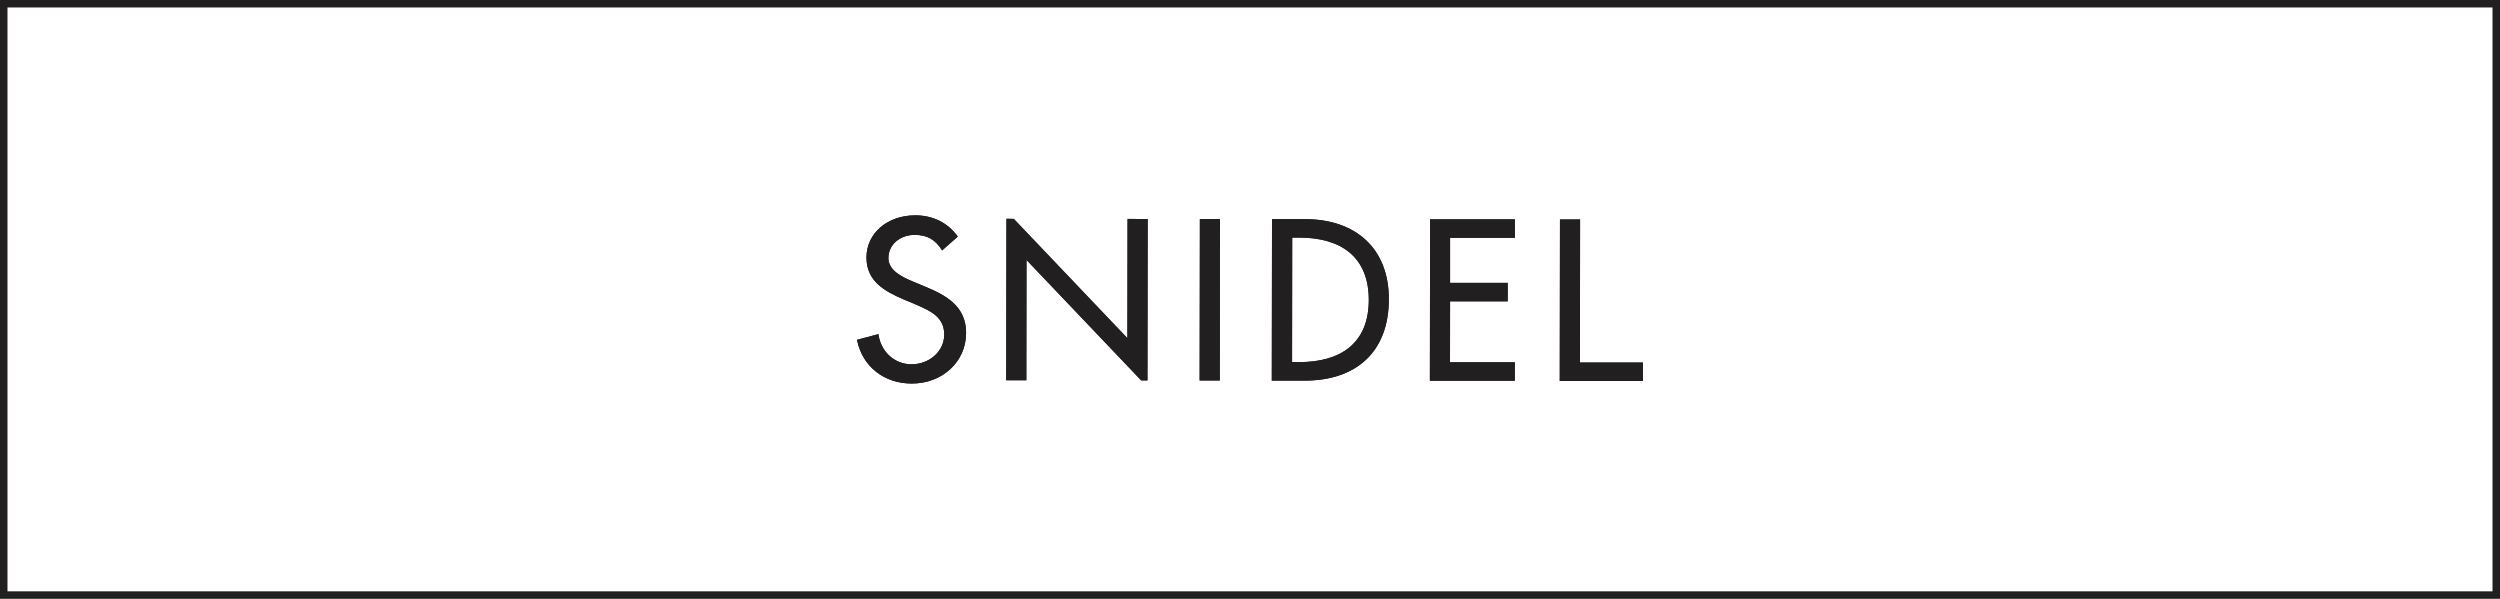 <?xml version="1.0" encoding="UTF-8"?>
<svg id="_レイヤー_2" data-name="レイヤー 2" xmlns="http://www.w3.org/2000/svg" viewBox="0 0 334 80">
  <defs>
    <style>
      .cls-1 {
        fill: #fff;
      }

      .cls-2 {
        fill: #211f1f;
      }
    </style>
  </defs>
  <g id="contents">
    <g>
      <g>
        <rect class="cls-1" x="0" y="0" width="334" height="80"/>
        <path class="cls-2" d="M333,1v78H1V1h332M334,0H0v80h334V0h0Z"/>
      </g>
      <g>
        <path class="cls-2" d="M162.96,50.83h-2.69s.03-21.56.03-21.56h2.69s-.03,21.56-.03,21.56Z"/>
        <path class="cls-2" d="M169.95,29.28h4.46c6.61.01,11.15,3.83,11.14,10.69,0,7.12-4.45,10.89-11.26,10.88h-4.38s.03-21.57.03-21.57ZM172.62,48.38h.94c5.49,0,9.3-2.45,9.31-8.31,0-5.82-3.8-8.33-9.29-8.33h-.94s-.02,16.64-.02,16.64Z"/>
        <path class="cls-2" d="M191.04,29.3h11.35s0,2.47,0,2.47h-8.66s0,6.02,0,6.02h7.7s0,2.47,0,2.47h-7.7s-.01,8.14-.01,8.14h8.66s0,2.47,0,2.47h-11.35s.03-21.58.03-21.58Z"/>
        <path class="cls-2" d="M211.07,48.43h8.43s0,2.47,0,2.47h-11.12s.03-21.58.03-21.58h2.69s-.02,19.11-.02,19.11Z"/>
        <polygon class="cls-2" points="150.64 29.25 150.62 45.18 135.44 29.24 134.46 29.23 134.43 50.8 137.12 50.8 137.14 34.73 152.46 50.82 153.3 50.82 153.33 29.26 150.64 29.25"/>
        <path class="cls-2" d="M121.8,51.24c-3.67,0-6.52-2.24-7.27-5.68l-.03-.16,2.85-.76.04.22c.4,2.24,2.19,3.8,4.36,3.81,2.46,0,4.39-1.76,4.4-3.96,0-2.34-1.76-3.15-3.89-4.07l-.11-.05-1.38-.57c-2.56-1.1-5.02-2.43-5.01-5.63,0-3.21,2.79-5.63,6.53-5.62,2.36,0,4.37,1.01,5.67,2.84l-2.09,1.84c-.95-1.49-2.02-2.06-3.66-2.07-2,0-3.51,1.32-3.52,3.08,0,1.72,1.86,2.55,3.38,3.2l1.52.63c2.82,1.17,5.49,2.63,5.48,6.2,0,3.81-3.15,6.76-7.27,6.75Z"/>
      </g>
      <path class="cls-2" d="M162.96,50.83h-2.69s.03-21.56.03-21.56h2.69s-.03,21.56-.03,21.56Z"/>
      <path class="cls-2" d="M169.95,29.28h4.46c6.61.01,11.15,3.83,11.14,10.69,0,7.12-4.45,10.89-11.26,10.88h-4.38s.03-21.57.03-21.57ZM172.62,48.38h.94c5.49,0,9.3-2.45,9.31-8.31,0-5.82-3.8-8.33-9.29-8.33h-.94s-.02,16.64-.02,16.64Z"/>
      <path class="cls-2" d="M191.04,29.3h11.35s0,2.47,0,2.47h-8.66s0,6.02,0,6.02h7.7s0,2.47,0,2.47h-7.7s-.01,8.14-.01,8.14h8.66s0,2.47,0,2.47h-11.35s.03-21.58.03-21.58Z"/>
      <path class="cls-2" d="M211.07,48.43h8.43s0,2.47,0,2.47h-11.12s.03-21.58.03-21.58h2.69s-.02,19.11-.02,19.11Z"/>
      <polygon class="cls-2" points="150.64 29.25 150.62 45.18 135.44 29.24 134.46 29.23 134.43 50.8 137.12 50.8 137.14 34.73 152.46 50.82 153.3 50.82 153.33 29.26 150.64 29.25"/>
      <path class="cls-2" d="M121.8,51.24c-3.67,0-6.52-2.24-7.27-5.68l-.03-.16,2.85-.76.04.22c.4,2.24,2.19,3.8,4.36,3.81,2.46,0,4.39-1.76,4.4-3.96,0-2.34-1.76-3.15-3.89-4.07l-.11-.05-1.38-.57c-2.56-1.1-5.02-2.43-5.01-5.63,0-3.21,2.79-5.63,6.53-5.62,2.36,0,4.37,1.01,5.67,2.84l-2.09,1.84c-.95-1.49-2.02-2.06-3.66-2.07-2,0-3.51,1.32-3.52,3.08,0,1.72,1.86,2.55,3.38,3.2l1.52.63c2.82,1.17,5.49,2.63,5.48,6.2,0,3.81-3.15,6.76-7.27,6.75Z"/>
    </g>
  </g>
</svg>